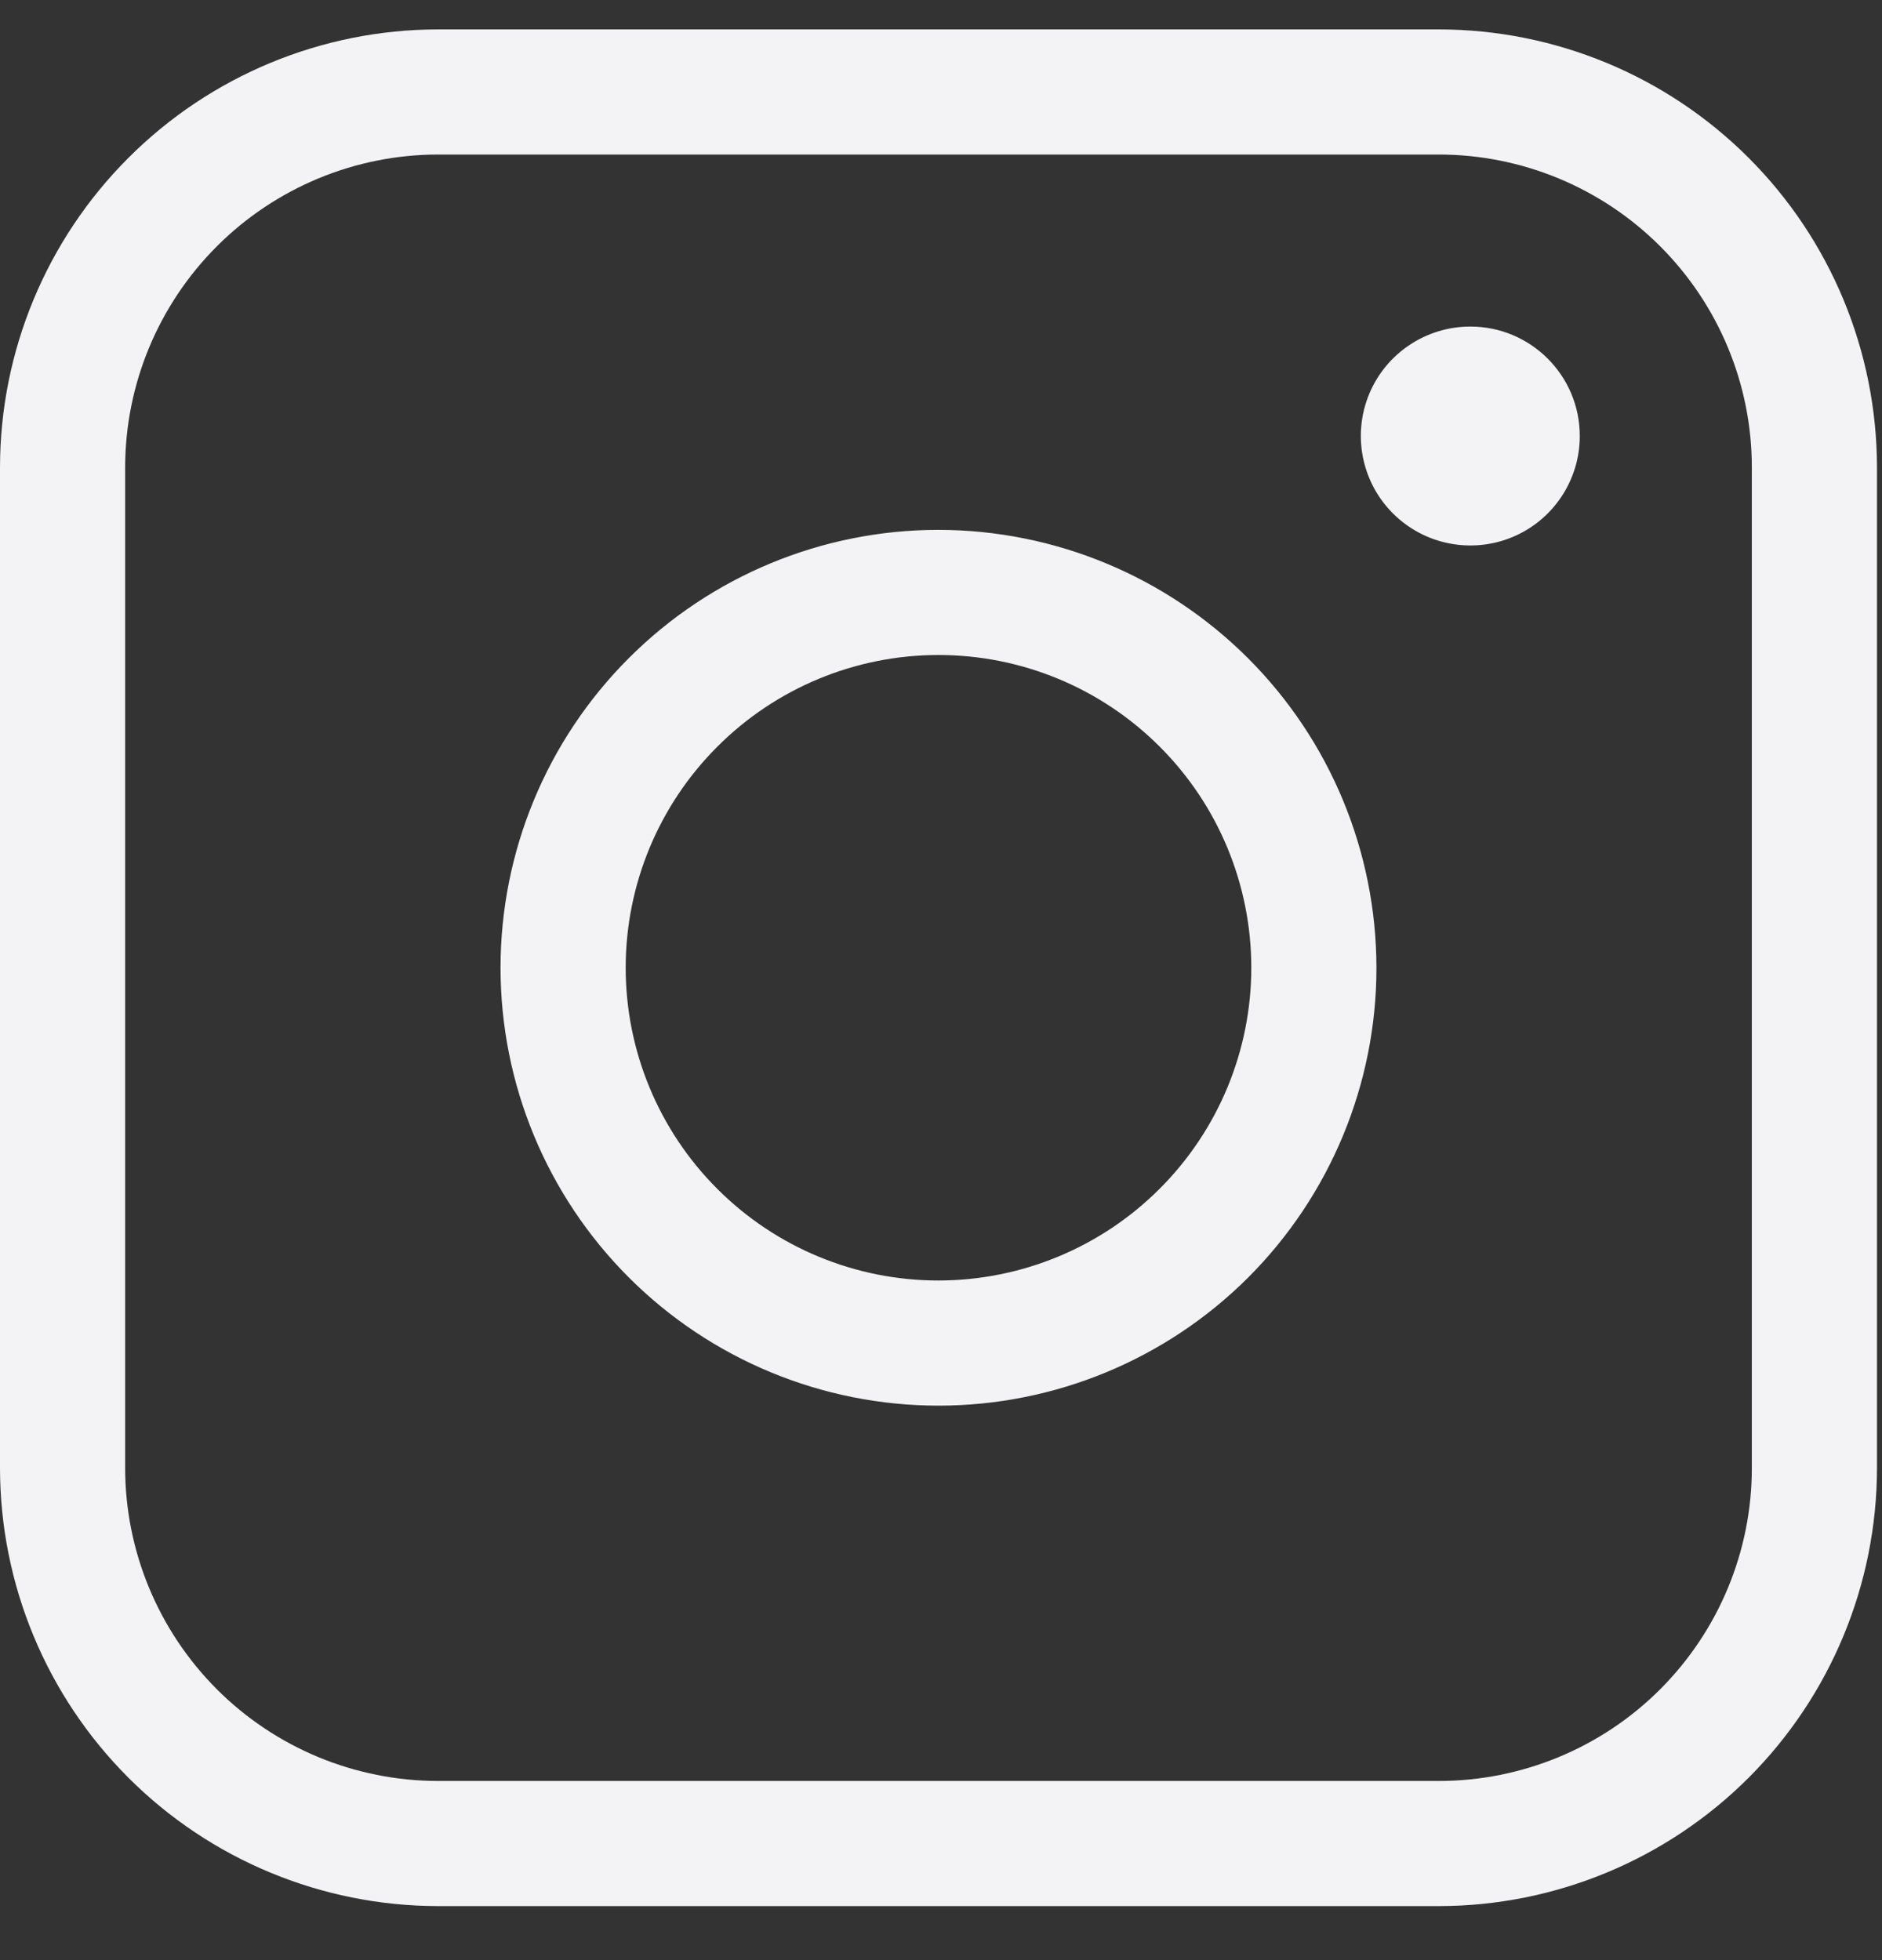 <svg width="24" height="25" viewBox="0 0 24 25" fill="none" xmlns="http://www.w3.org/2000/svg">
<rect x="0" y="0" width="24" height="25" fill="#333333" stroke="none"/>
<path d="M18.351 0.375H5.585C4.104 0.377 2.685 0.965 1.638 2.013C0.59 3.06 0.002 4.479 0 5.96V18.726C0.002 20.207 0.59 21.626 1.638 22.674C2.685 23.721 4.104 24.309 5.585 24.311H18.351C19.832 24.309 21.251 23.721 22.299 22.674C23.346 21.626 23.934 20.207 23.936 18.726V5.96C23.934 4.479 23.346 3.06 22.299 2.013C21.251 0.965 19.832 0.377 18.351 0.375ZM22.34 18.726C22.34 19.783 21.919 20.797 21.171 21.546C20.423 22.294 19.408 22.714 18.351 22.715H5.585C4.528 22.714 3.514 22.294 2.766 21.546C2.018 20.797 1.597 19.783 1.596 18.726V5.96C1.597 4.903 2.018 3.889 2.766 3.141C3.514 2.393 4.528 1.972 5.585 1.971H18.351C19.408 1.972 20.423 2.393 21.171 3.141C21.919 3.889 22.34 4.903 22.34 5.96V18.726ZM11.968 6.758C10.487 6.758 9.066 7.346 8.019 8.394C6.971 9.441 6.383 10.862 6.383 12.343C6.383 13.824 6.971 15.245 8.019 16.293C9.066 17.34 10.487 17.928 11.968 17.928C13.449 17.928 14.87 17.34 15.918 16.293C16.965 15.245 17.553 13.824 17.553 12.343C17.551 10.862 16.963 9.443 15.916 8.396C14.868 7.348 13.449 6.76 11.968 6.758ZM11.968 16.332C10.91 16.332 9.896 15.913 9.148 15.164C8.399 14.416 7.979 13.401 7.979 12.343C7.979 11.285 8.399 10.271 9.148 9.523C9.896 8.774 10.91 8.354 11.968 8.354C13.026 8.354 14.041 8.774 14.789 9.523C15.538 10.271 15.957 11.285 15.957 12.343C15.957 13.4 15.536 14.415 14.788 15.162C14.04 15.911 13.025 16.331 11.968 16.332ZM20.146 5.561C20.146 6.126 19.806 6.635 19.285 6.851C18.763 7.067 18.162 6.947 17.763 6.548C17.364 6.149 17.244 5.548 17.46 5.026C17.676 4.505 18.186 4.165 18.75 4.165C19.521 4.165 20.146 4.79 20.146 5.561Z" fill="#F3F3F5"/>
</svg>
